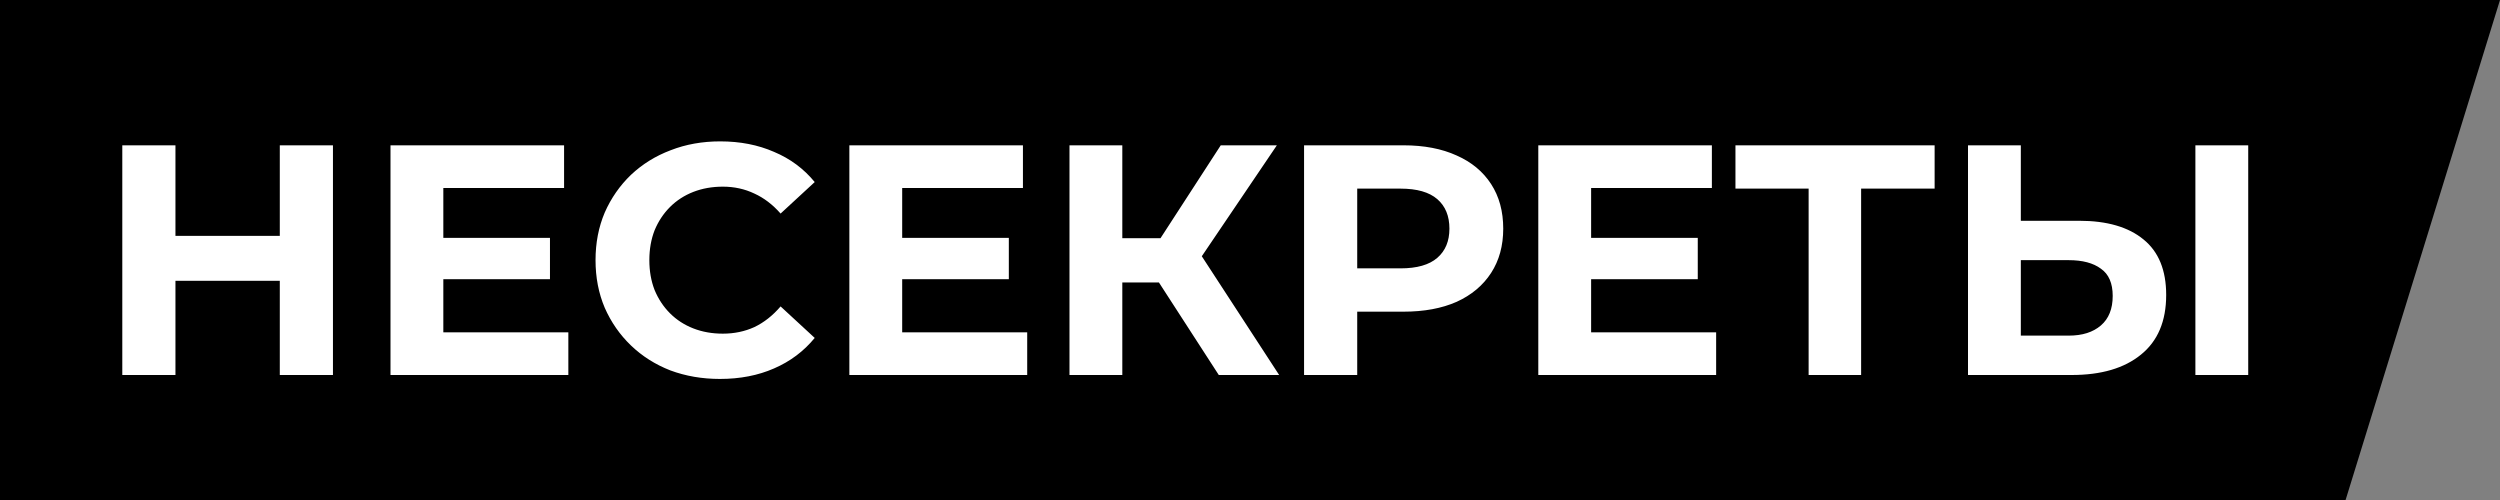 <?xml version="1.0" encoding="UTF-8"?> <svg xmlns="http://www.w3.org/2000/svg" width="320" height="64" viewBox="0 0 320 64" fill="none"><rect x="0" y="0" width="320" height="64" fill="#808080" stroke="none"/><path d="M0 0V64H300.235L320 0H0Z" fill="black"></path><path d="M35.814 18.6H42.618V48H35.814V18.6ZM22.458 48H15.654V18.6H22.458V48ZM36.318 35.946H21.954V30.192H36.318V35.946ZM56.242 30.444H70.396V35.736H56.242V30.444ZM56.746 42.54H72.748V48H49.984V18.6H72.202V24.06H56.746V42.54ZM92.146 48.504C89.878 48.504 87.764 48.14 85.804 47.412C83.872 46.656 82.192 45.592 80.764 44.22C79.336 42.848 78.216 41.238 77.404 39.39C76.62 37.542 76.228 35.512 76.228 33.3C76.228 31.088 76.62 29.058 77.404 27.21C78.216 25.362 79.336 23.752 80.764 22.38C82.22 21.008 83.914 19.958 85.846 19.23C87.778 18.474 89.892 18.096 92.188 18.096C94.736 18.096 97.032 18.544 99.076 19.44C101.148 20.308 102.884 21.596 104.284 23.304L99.916 27.336C98.908 26.188 97.788 25.334 96.556 24.774C95.324 24.186 93.98 23.892 92.524 23.892C91.152 23.892 89.892 24.116 88.744 24.564C87.596 25.012 86.602 25.656 85.762 26.496C84.922 27.336 84.264 28.33 83.788 29.478C83.34 30.626 83.116 31.9 83.116 33.3C83.116 34.7 83.34 35.974 83.788 37.122C84.264 38.27 84.922 39.264 85.762 40.104C86.602 40.944 87.596 41.588 88.744 42.036C89.892 42.484 91.152 42.708 92.524 42.708C93.98 42.708 95.324 42.428 96.556 41.868C97.788 41.28 98.908 40.398 99.916 39.222L104.284 43.254C102.884 44.962 101.148 46.264 99.076 47.16C97.032 48.056 94.722 48.504 92.146 48.504ZM114.976 30.444H129.13V35.736H114.976V30.444ZM115.48 42.54H131.482V48H108.718V18.6H130.936V24.06H115.48V42.54ZM156.004 48L146.848 33.846L152.35 30.528L163.732 48H156.004ZM136.894 48V18.6H143.656V48H136.894ZM141.682 36.156V30.486H151.93V36.156H141.682ZM152.98 34.056L146.722 33.3L156.256 18.6H163.438L152.98 34.056ZM166.92 48V18.6H179.646C182.278 18.6 184.546 19.034 186.45 19.902C188.354 20.742 189.824 21.96 190.86 23.556C191.896 25.152 192.414 27.056 192.414 29.268C192.414 31.452 191.896 33.342 190.86 34.938C189.824 36.534 188.354 37.766 186.45 38.634C184.546 39.474 182.278 39.894 179.646 39.894H170.7L173.724 36.828V48H166.92ZM173.724 37.584L170.7 34.35H179.268C181.368 34.35 182.936 33.902 183.972 33.006C185.008 32.11 185.526 30.864 185.526 29.268C185.526 27.644 185.008 26.384 183.972 25.488C182.936 24.592 181.368 24.144 179.268 24.144H170.7L173.724 20.91V37.584ZM203.16 30.444H217.314V35.736H203.16V30.444ZM203.664 42.54H219.666V48H196.902V18.6H219.12V24.06H203.664V42.54ZM231.504 48V22.59L233.058 24.144H222.138V18.6H247.632V24.144H236.712L238.224 22.59V48H231.504ZM266.142 28.26C269.698 28.26 272.442 29.058 274.374 30.654C276.306 32.222 277.272 34.588 277.272 37.752C277.272 41.112 276.194 43.66 274.038 45.396C271.91 47.132 268.956 48 265.176 48H251.904V18.6H258.666V28.26H266.142ZM264.798 42.96C266.534 42.96 267.906 42.526 268.914 41.658C269.922 40.79 270.426 39.53 270.426 37.878C270.426 36.254 269.922 35.092 268.914 34.392C267.934 33.664 266.562 33.3 264.798 33.3H258.666V42.96H264.798ZM281.01 48V18.6H287.772V48H281.01Z" fill="white"></path></svg> 